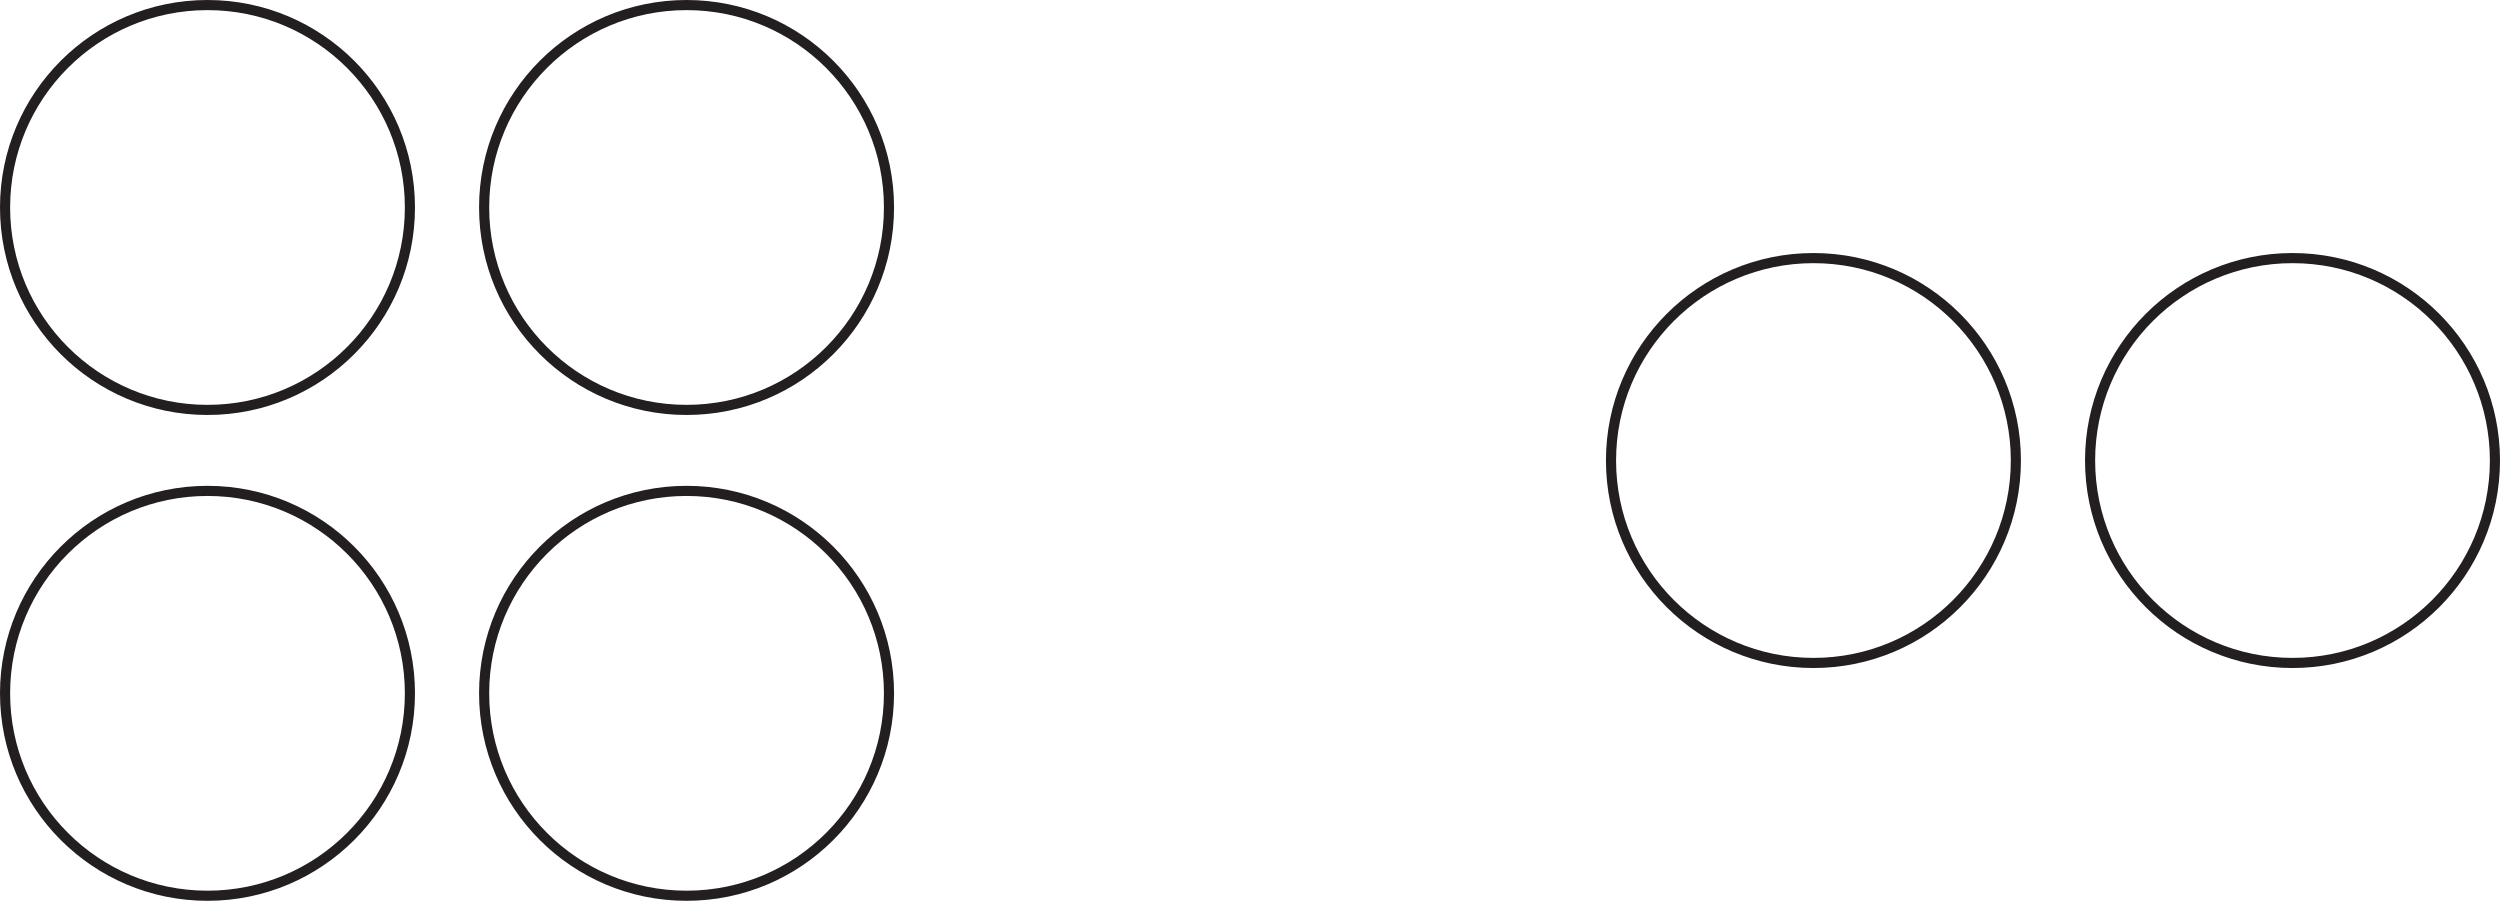 <?xml version="1.0" encoding="UTF-8"?>
<svg xmlns="http://www.w3.org/2000/svg" xmlns:xlink="http://www.w3.org/1999/xlink" width="247pt" height="89pt" viewBox="0 0 247 89" version="1.1">
<g id="surface1">
<path style="fill:none;stroke-width:1;stroke-linecap:round;stroke-linejoin:round;stroke:rgb(13.73%,12.16%,12.549%);stroke-opacity:1;stroke-miterlimit:10;" d="M 0 0 C 0 -11.047 -8.953 -20 -20 -20 C -31.047 -20 -40 -11.047 -40 0 C -40 11.047 -31.047 20 -20 20 C -8.953 20 0 11.047 0 0 Z M 0 0 " transform="matrix(1,0,0,-1,40.5,20.5)"/>
<path style="fill:none;stroke-width:1;stroke-linecap:round;stroke-linejoin:round;stroke:rgb(13.73%,12.16%,12.549%);stroke-opacity:1;stroke-miterlimit:10;" d="M -0.001 0 C -0.001 -11.047 -8.954 -20 -20.001 -20 C -31.048 -20 -40.001 -11.047 -40.001 0 C -40.001 11.047 -31.048 20 -20.001 20 C -8.954 20 -0.001 11.047 -0.001 0 Z M -0.001 0 " transform="matrix(1,0,0,-1,87.833,20.5)"/>
<path style="fill:none;stroke-width:1;stroke-linecap:round;stroke-linejoin:round;stroke:rgb(13.73%,12.16%,12.549%);stroke-opacity:1;stroke-miterlimit:10;" d="M 0 0 C 0 -11.047 -8.953 -20 -20 -20 C -31.047 -20 -40 -11.047 -40 0 C -40 11.047 -31.047 20 -20 20 C -8.953 20 0 11.047 0 0 Z M 0 0 " transform="matrix(1,0,0,-1,40.5,68.5)"/>
<path style="fill:none;stroke-width:1;stroke-linecap:round;stroke-linejoin:round;stroke:rgb(13.73%,12.16%,12.549%);stroke-opacity:1;stroke-miterlimit:10;" d="M -0.001 0 C -0.001 -11.047 -8.954 -20 -20.001 -20 C -31.048 -20 -40.001 -11.047 -40.001 0 C -40.001 11.047 -31.048 20 -20.001 20 C -8.954 20 -0.001 11.047 -0.001 0 Z M -0.001 0 " transform="matrix(1,0,0,-1,87.833,68.5)"/>
<path style="fill:none;stroke-width:1;stroke-linecap:round;stroke-linejoin:round;stroke:rgb(13.73%,12.16%,12.549%);stroke-opacity:1;stroke-miterlimit:10;" d="M 0.001 0 C 0.001 -11.047 -8.952 -20 -19.999 -20 C -31.046 -20 -39.999 -11.047 -39.999 0 C -39.999 11.047 -31.046 20 -19.999 20 C -8.952 20 0.001 11.047 0.001 0 Z M 0.001 0 " transform="matrix(1,0,0,-1,199.167,45.5)"/>
<path style="fill:none;stroke-width:1;stroke-linecap:round;stroke-linejoin:round;stroke:rgb(13.73%,12.16%,12.549%);stroke-opacity:1;stroke-miterlimit:10;" d="M 0 0 C 0 -11.047 -8.953 -20 -20 -20 C -31.047 -20 -40 -11.047 -40 0 C -40 11.047 -31.047 20 -20 20 C -8.953 20 0 11.047 0 0 Z M 0 0 " transform="matrix(1,0,0,-1,246.5,45.5)"/>
</g>
</svg>
